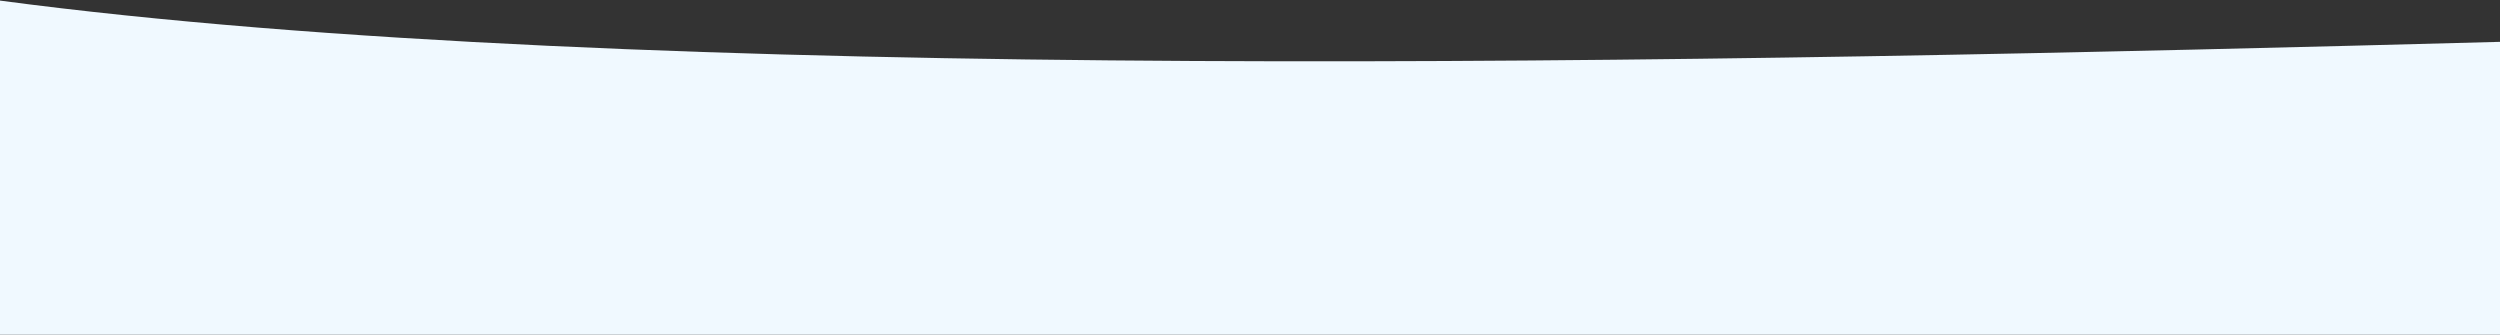 <?xml version="1.0" encoding="UTF-8"?> <svg xmlns="http://www.w3.org/2000/svg" width="2121" height="284" viewBox="0 0 2121 284" fill="none"><rect x="0" y="0" width="2121" height="284" fill="#333333" stroke="none"/> <path d="M2121 35.5C1451.5 53.5 540.5 72.5 0 0.5V284H2121V35.5Z" fill="#F0F9FF"></path> </svg> 